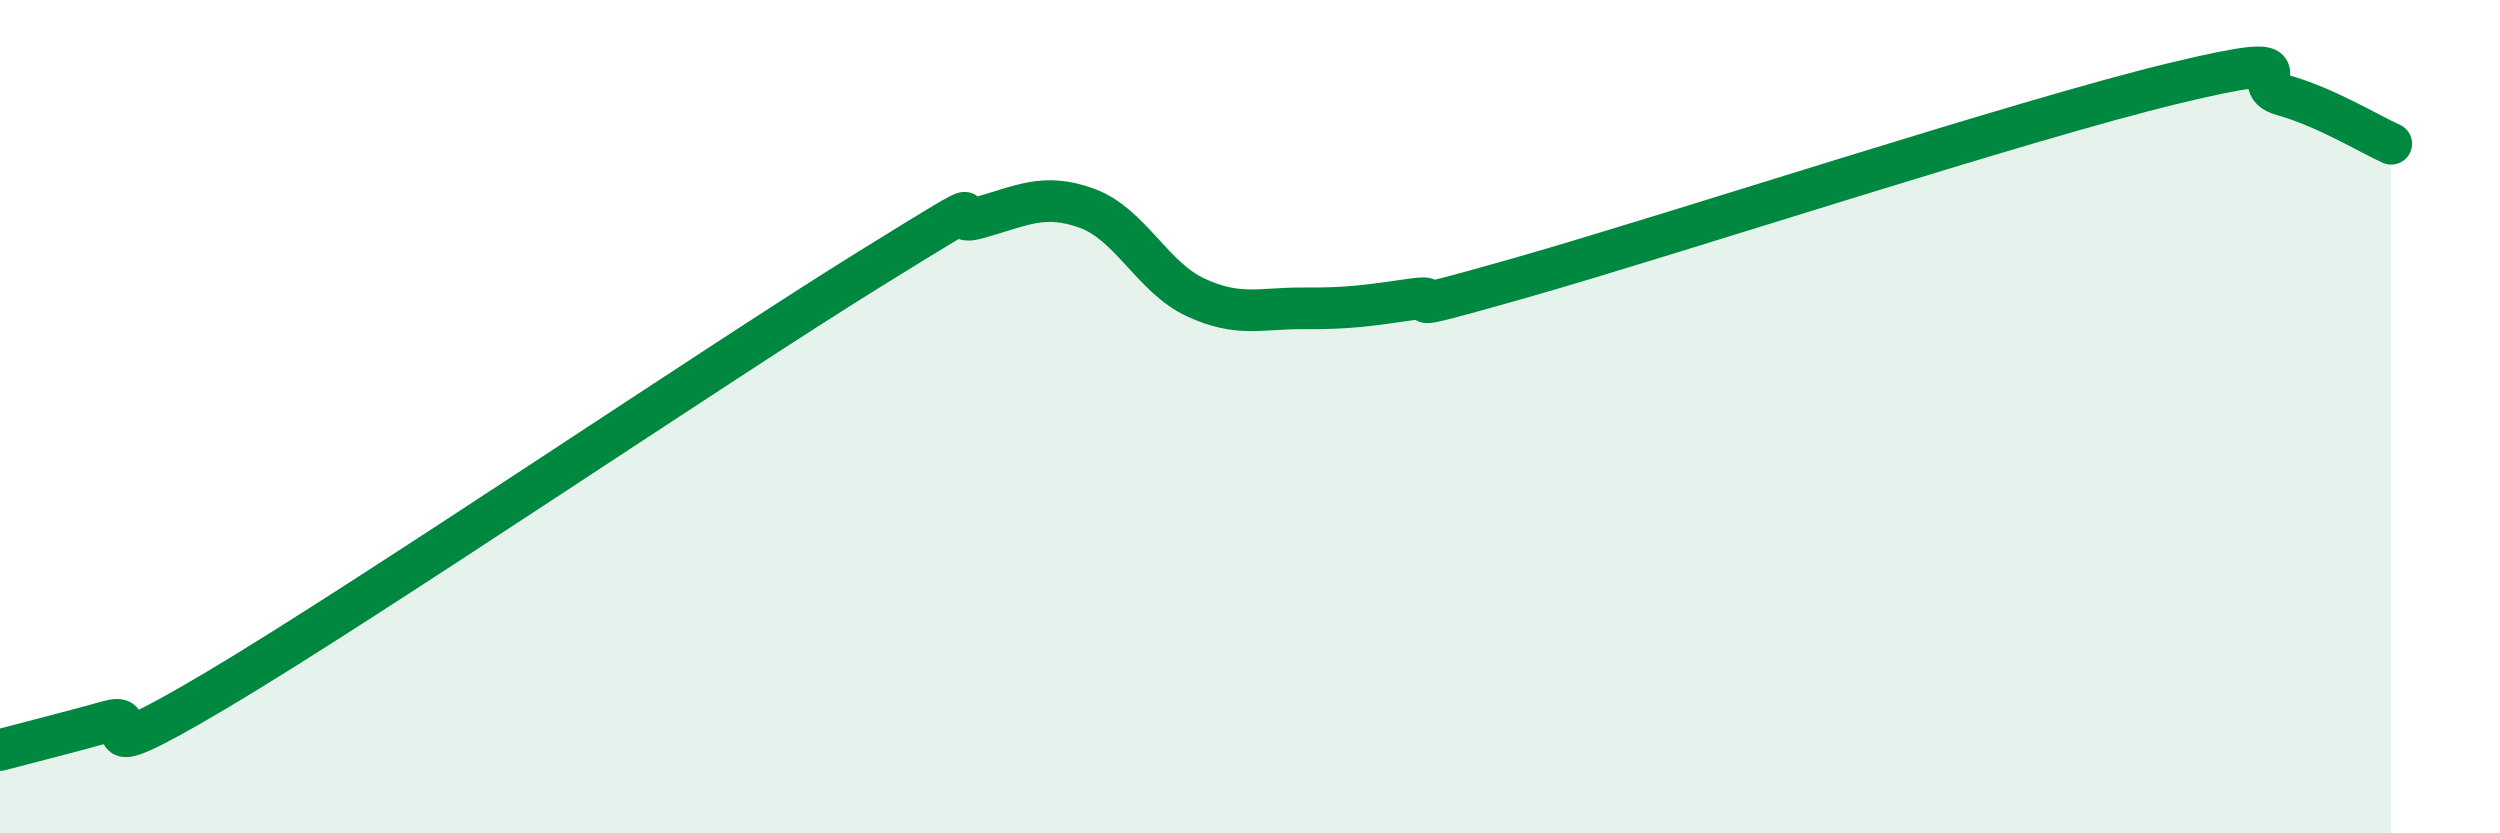 
    <svg width="60" height="20" viewBox="0 0 60 20" xmlns="http://www.w3.org/2000/svg">
      <path
        d="M 0,18 C 0.52,17.86 1.57,17.6 2.61,17.31 C 3.65,17.02 1.57,18.72 5.22,16.55 C 8.87,14.38 17.22,8.72 20.87,6.46 C 24.52,4.2 22.44,5.52 23.48,5.23 C 24.52,4.94 25.05,4.62 26.09,5 C 27.13,5.38 27.66,6.66 28.7,7.14 C 29.74,7.62 30.26,7.39 31.3,7.4 C 32.34,7.41 32.87,7.33 33.91,7.18 C 34.95,7.03 32.87,7.7 36.52,6.66 C 40.17,5.62 48.52,2.88 52.17,2 C 55.82,1.12 53.74,1.99 54.78,2.28 C 55.82,2.57 56.87,3.22 57.39,3.45L57.39 20L0 20Z"
        fill="#008740"
        opacity="0.1"
        stroke-linecap="round"
        stroke-linejoin="round"
      />
      <path
        d="M 0,18 C 0.52,17.86 1.57,17.6 2.61,17.31 C 3.65,17.02 1.57,18.72 5.22,16.55 C 8.87,14.38 17.22,8.72 20.87,6.46 C 24.52,4.2 22.44,5.52 23.48,5.23 C 24.52,4.94 25.05,4.62 26.09,5 C 27.13,5.38 27.66,6.66 28.7,7.14 C 29.74,7.62 30.26,7.39 31.3,7.4 C 32.34,7.41 32.87,7.33 33.91,7.18 C 34.95,7.03 32.87,7.7 36.52,6.66 C 40.17,5.62 48.52,2.88 52.17,2 C 55.82,1.12 53.74,1.99 54.78,2.28 C 55.82,2.57 56.87,3.22 57.39,3.45"
        stroke="#008740"
        stroke-width="1"
        fill="none"
        stroke-linecap="round"
        stroke-linejoin="round"
      />
    </svg>
  